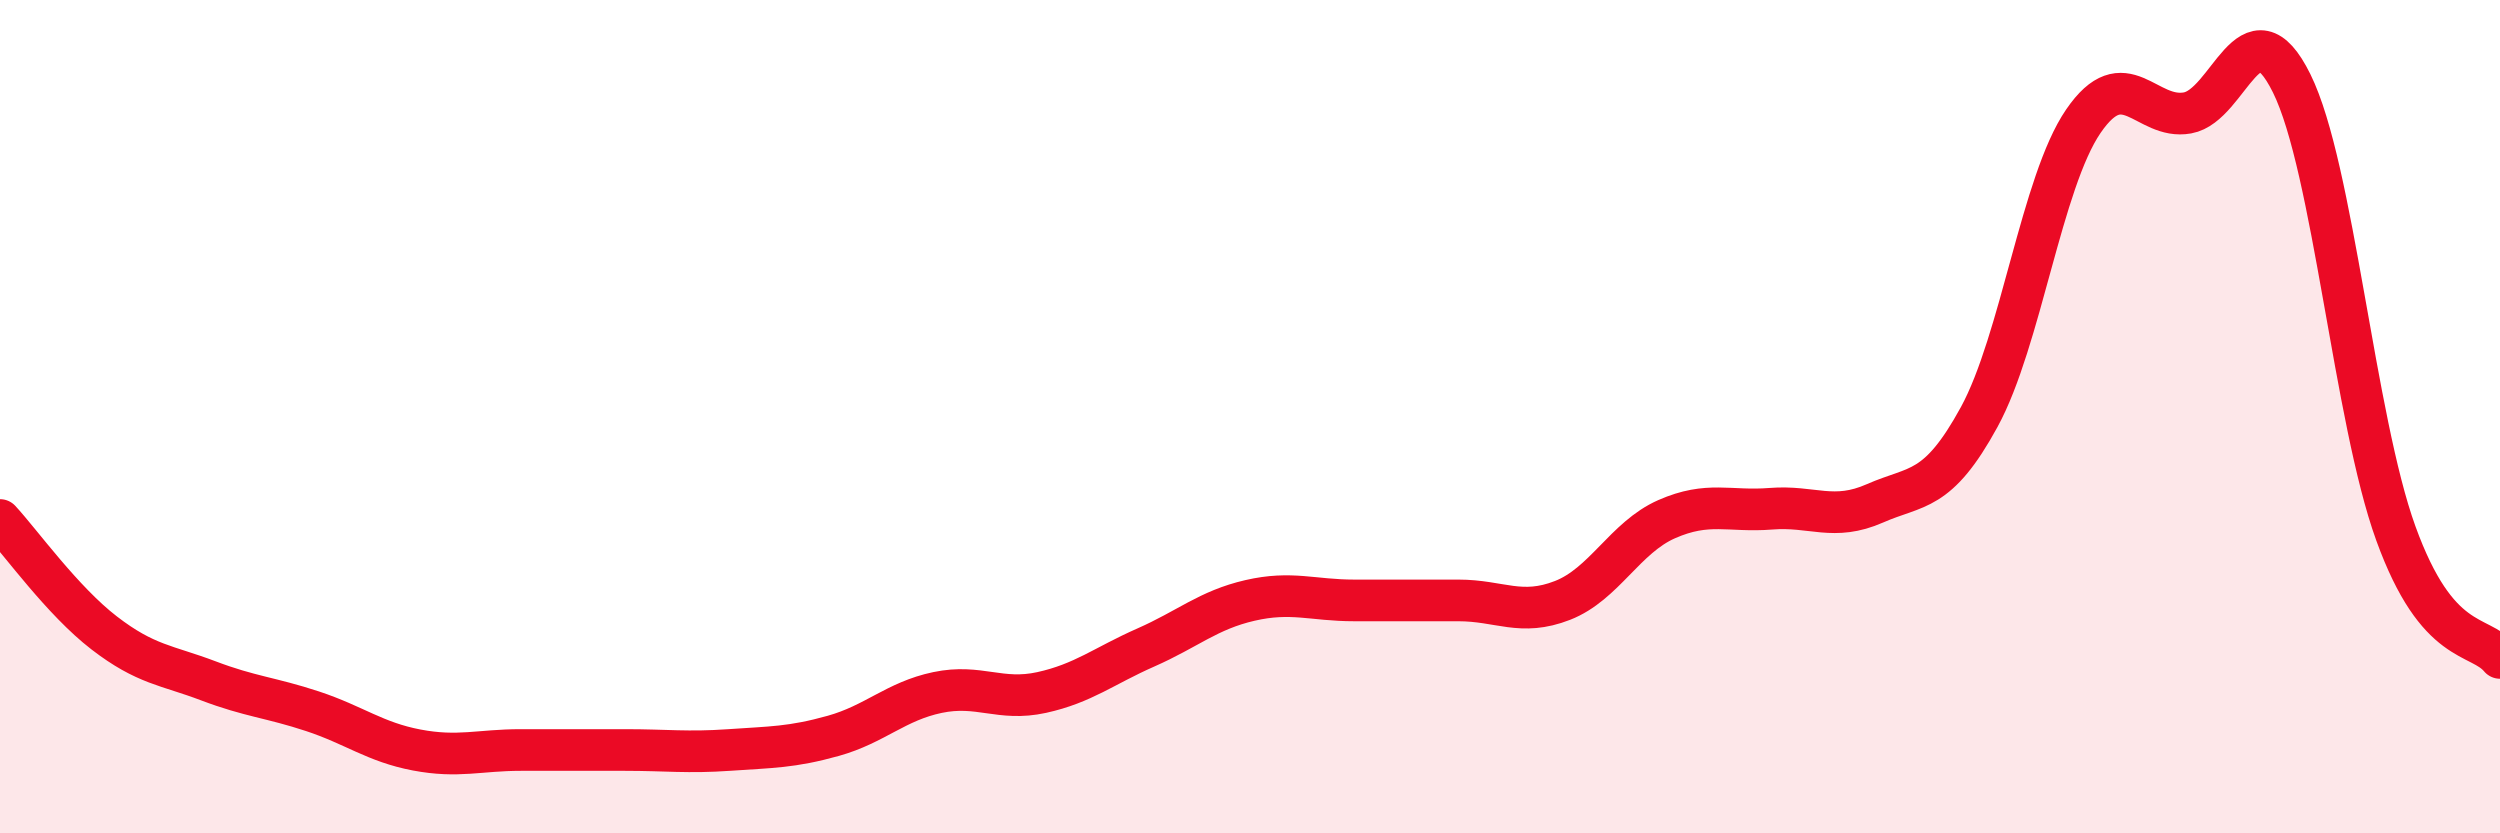 
    <svg width="60" height="20" viewBox="0 0 60 20" xmlns="http://www.w3.org/2000/svg">
      <path
        d="M 0,12.48 C 0.5,13.02 1.5,14.42 2.5,15.19 C 3.5,15.96 4,15.96 5,16.34 C 6,16.72 6.5,16.74 7.5,17.07 C 8.5,17.4 9,17.81 10,18 C 11,18.19 11.5,18 12.5,18 C 13.5,18 14,18 15,18 C 16,18 16.5,18.07 17.5,18 C 18.5,17.93 19,17.94 20,17.66 C 21,17.38 21.5,16.83 22.5,16.62 C 23.5,16.41 24,16.84 25,16.62 C 26,16.4 26.5,15.98 27.5,15.54 C 28.5,15.1 29,14.64 30,14.41 C 31,14.18 31.5,14.41 32.5,14.41 C 33.5,14.41 34,14.41 35,14.41 C 36,14.41 36.5,14.8 37.5,14.41 C 38.5,14.02 39,12.9 40,12.46 C 41,12.02 41.5,12.29 42.5,12.21 C 43.5,12.13 44,12.52 45,12.08 C 46,11.64 46.5,11.84 47.5,10.01 C 48.5,8.18 49,4.37 50,2.91 C 51,1.45 51.5,2.89 52.5,2.71 C 53.5,2.53 54,-0.02 55,2 C 56,4.02 56.5,10.04 57.5,12.8 C 58.5,15.56 59.5,15.19 60,15.79L60 20L0 20Z"
        fill="#EB0A25"
        opacity="0.1"
        stroke-linecap="round"
        stroke-linejoin="round"
      />
      <path
        d="M 0,12.48 C 0.5,13.02 1.5,14.42 2.5,15.19 C 3.5,15.96 4,15.96 5,16.34 C 6,16.72 6.5,16.74 7.5,17.07 C 8.5,17.4 9,17.81 10,18 C 11,18.19 11.5,18 12.5,18 C 13.5,18 14,18 15,18 C 16,18 16.5,18.07 17.5,18 C 18.5,17.93 19,17.94 20,17.66 C 21,17.38 21.5,16.83 22.5,16.62 C 23.5,16.41 24,16.84 25,16.62 C 26,16.4 26.5,15.98 27.5,15.54 C 28.5,15.1 29,14.64 30,14.41 C 31,14.18 31.5,14.41 32.5,14.41 C 33.5,14.41 34,14.41 35,14.41 C 36,14.41 36.5,14.8 37.5,14.41 C 38.5,14.02 39,12.9 40,12.46 C 41,12.02 41.5,12.29 42.5,12.21 C 43.5,12.13 44,12.52 45,12.08 C 46,11.64 46.5,11.84 47.5,10.01 C 48.5,8.18 49,4.37 50,2.91 C 51,1.45 51.5,2.89 52.5,2.71 C 53.5,2.53 54,-0.02 55,2 C 56,4.02 56.5,10.04 57.5,12.8 C 58.5,15.56 59.5,15.19 60,15.79"
        stroke="#EB0A25"
        stroke-width="1"
        fill="none"
        stroke-linecap="round"
        stroke-linejoin="round"
      />
    </svg>
  